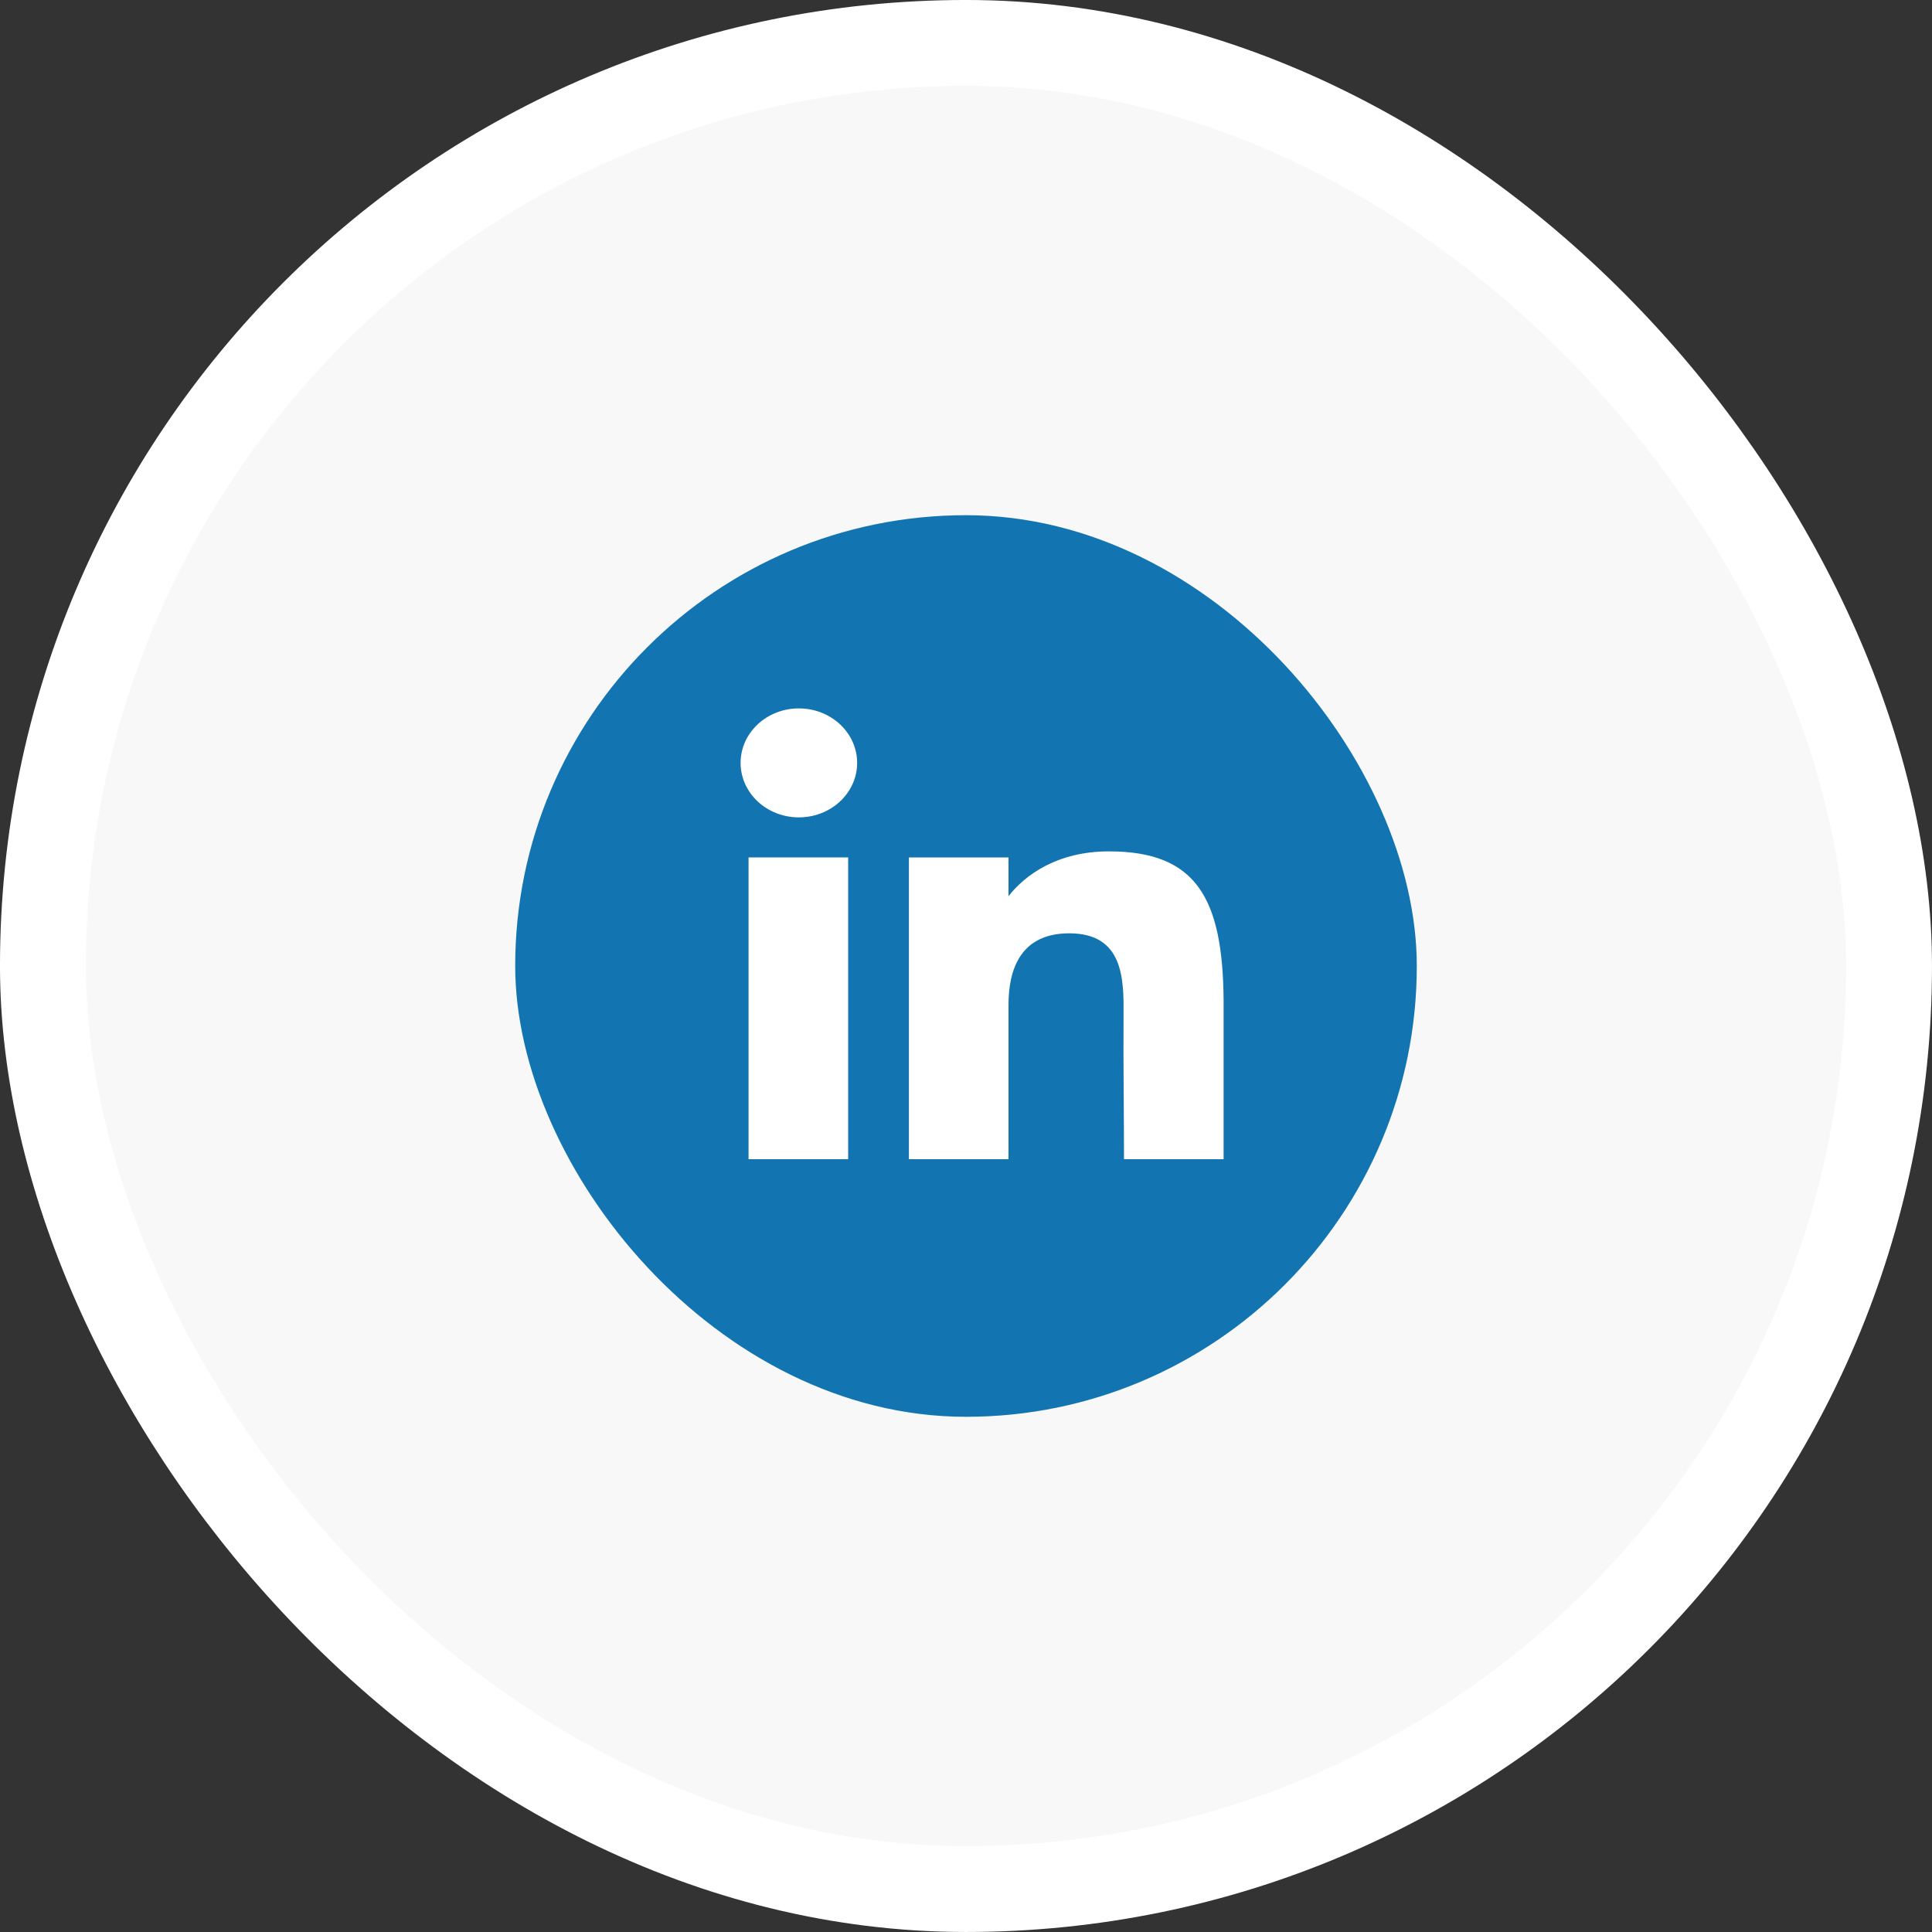 <svg width="60" height="60" viewBox="0 0 60 60" fill="none" xmlns="http://www.w3.org/2000/svg">
<rect x="0" y="0" width="60" height="60" fill="#333333" stroke="none"/>
<rect x="1.333" y="1.333" width="57.333" height="57.333" rx="28.667" fill="#F8F8F8"/>
<rect x="1.333" y="1.333" width="57.333" height="57.333" rx="28.667" stroke="white" stroke-width="2.667"/>
<rect x="16" y="16" width="28" height="28" rx="14" fill="#1275B1"/>
<path d="M26.619 23.692C26.619 24.627 25.808 25.384 24.809 25.384C23.81 25.384 23 24.627 23 23.692C23 22.758 23.81 22 24.809 22C25.808 22 26.619 22.758 26.619 23.692Z" fill="white"/>
<path d="M23.247 26.628H26.34V36H23.247V26.628Z" fill="white"/>
<path d="M31.32 26.628H28.227V36H31.32C31.32 36 31.32 33.05 31.32 31.205C31.32 30.098 31.698 28.985 33.206 28.985C34.911 28.985 34.901 30.434 34.893 31.557C34.882 33.024 34.907 34.522 34.907 36H38V31.054C37.974 27.895 37.151 26.44 34.443 26.44C32.835 26.44 31.839 27.17 31.32 27.831V26.628Z" fill="white"/>
</svg>
